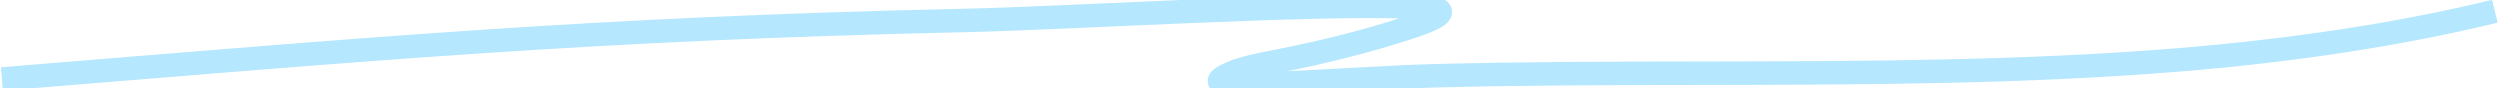 <svg width="426" height="15" viewBox="0 0 426 15" fill="none" xmlns="http://www.w3.org/2000/svg">
<g clip-path="url(#clip0_65_32)">
<path d="M0.327 13.454C62.033 8.447 100.822 4.872 163.945 3.5C181.334 3.13 221.912 0.61 239.301 1.154C241.264 1.219 244.643 0.914 245.352 1.851C246.115 2.852 240.719 4.507 239.138 5.007C232.76 7.054 225.783 8.817 218.424 10.276C215.371 10.885 211.828 11.495 209.539 12.562C204.905 14.695 210.465 14.412 214.881 14.282C224.856 14.02 234.668 13.171 244.643 12.91C259.743 12.518 274.842 12.496 289.942 12.475C317.251 12.431 344.834 12.387 371.708 10.167C390.514 8.599 408.666 5.922 425.128 1.916" stroke="#B5E7FF" stroke-width="4" stroke-miterlimit="10"/>
</g>
<defs>
<clipPath id="clip0_65_32">
<rect width="426" height="15" fill="white"/>
</clipPath>
</defs>
</svg>
